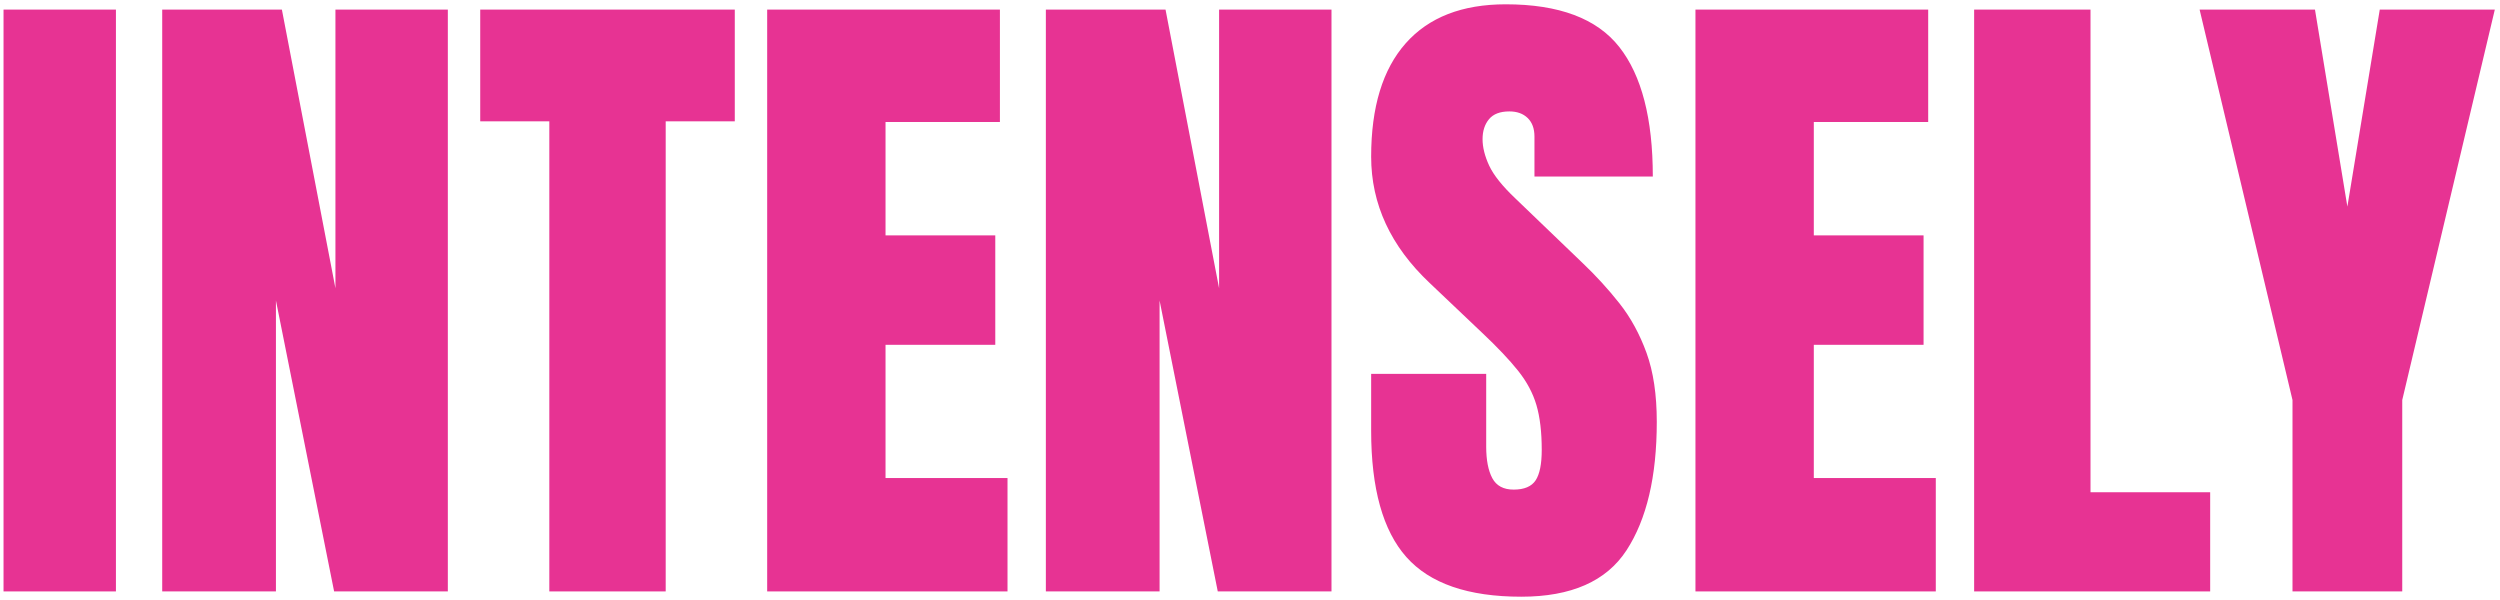 <?xml version="1.0" encoding="UTF-8"?>
<svg width="442px" height="106px" viewBox="0 0 442 106" version="1.1" xmlns="http://www.w3.org/2000/svg" xmlns:xlink="http://www.w3.org/1999/xlink">
    <title>Group 91</title>
    <g id="One-Scroll" stroke="none" stroke-width="1" fill="none" fill-rule="evenodd">
        <g id="Group-91" transform="translate(0.624, 0.761)" fill="#E73393" fill-rule="nonzero">
            <polygon id="Path" points="0 103.802 0 0.935 19.872 0.935 19.872 103.802"></polygon>
            <polygon id="Path" points="28.055 103.802 28.055 0.935 49.213 0.935 58.681 50.206 58.681 0.935 78.553 0.935 78.553 103.802 58.447 103.802 48.161 52.369 48.161 103.802"></polygon>
            <polygon id="Path" points="96.496 103.802 96.496 20.69 84.281 20.69 84.281 0.935 129.285 0.935 129.285 20.69 117.07 20.69 117.07 103.802"></polygon>
            <polygon id="Path" points="135.013 103.802 135.013 0.935 176.16 0.935 176.16 20.807 155.937 20.807 155.937 40.855 175.342 40.855 175.342 60.201 155.937 60.201 155.937 83.755 177.504 83.755 177.504 103.802"></polygon>
            <polygon id="Path" points="184.284 103.802 184.284 0.935 205.442 0.935 214.911 50.206 214.911 0.935 234.783 0.935 234.783 103.802 214.677 103.802 204.39 52.369 204.39 103.802"></polygon>
            <path d="M268.331,104.737 C258.941,104.737 252.171,102.4 248.021,97.724 C243.871,93.048 241.796,85.606 241.796,75.397 L241.796,65.344 L262.136,65.344 L262.136,78.202 C262.136,80.579 262.496,82.44 263.217,83.784 C263.938,85.128 265.195,85.801 266.987,85.801 C268.857,85.801 270.153,85.255 270.874,84.164 C271.595,83.073 271.955,81.281 271.955,78.787 C271.955,75.631 271.643,72.991 271.02,70.867 C270.397,68.744 269.315,66.718 267.776,64.789 C266.237,62.86 264.104,60.61 261.376,58.038 L252.142,49.271 C245.245,42.764 241.796,35.322 241.796,26.944 C241.796,18.177 243.832,11.495 247.904,6.897 C251.976,2.299 257.869,0 265.584,0 C275.014,0 281.706,2.513 285.661,7.54 C289.616,12.566 291.593,20.203 291.593,30.451 L270.669,30.451 L270.669,23.379 C270.669,21.976 270.27,20.885 269.471,20.106 C268.672,19.327 267.591,18.937 266.227,18.937 C264.591,18.937 263.393,19.395 262.633,20.31 C261.873,21.226 261.493,22.405 261.493,23.846 C261.493,25.288 261.883,26.847 262.662,28.522 C263.441,30.198 264.98,32.127 267.279,34.309 L279.144,45.706 C281.521,47.966 283.703,50.352 285.69,52.866 C287.677,55.379 289.275,58.301 290.483,61.633 C291.691,64.964 292.295,69.026 292.295,73.819 C292.295,83.482 290.512,91.051 286.947,96.526 C283.382,102 277.176,104.737 268.331,104.737 Z" id="Path"></path>
            <polygon id="Path" points="299.133 103.802 299.133 0.935 340.28 0.935 340.28 20.807 320.057 20.807 320.057 40.855 339.462 40.855 339.462 60.201 320.057 60.201 320.057 83.755 341.624 83.755 341.624 103.802"></polygon>
            <polygon id="Path" points="348.404 103.802 348.404 0.935 368.978 0.935 368.978 86.268 390.135 86.268 390.135 103.802"></polygon>
            <polygon id="Path" points="404.689 103.802 404.689 69.961 388.265 0.935 408.663 0.935 414.391 35.77 420.119 0.935 440.459 0.935 424.093 69.961 424.093 103.802"></polygon>
        </g>
    </g>
</svg>